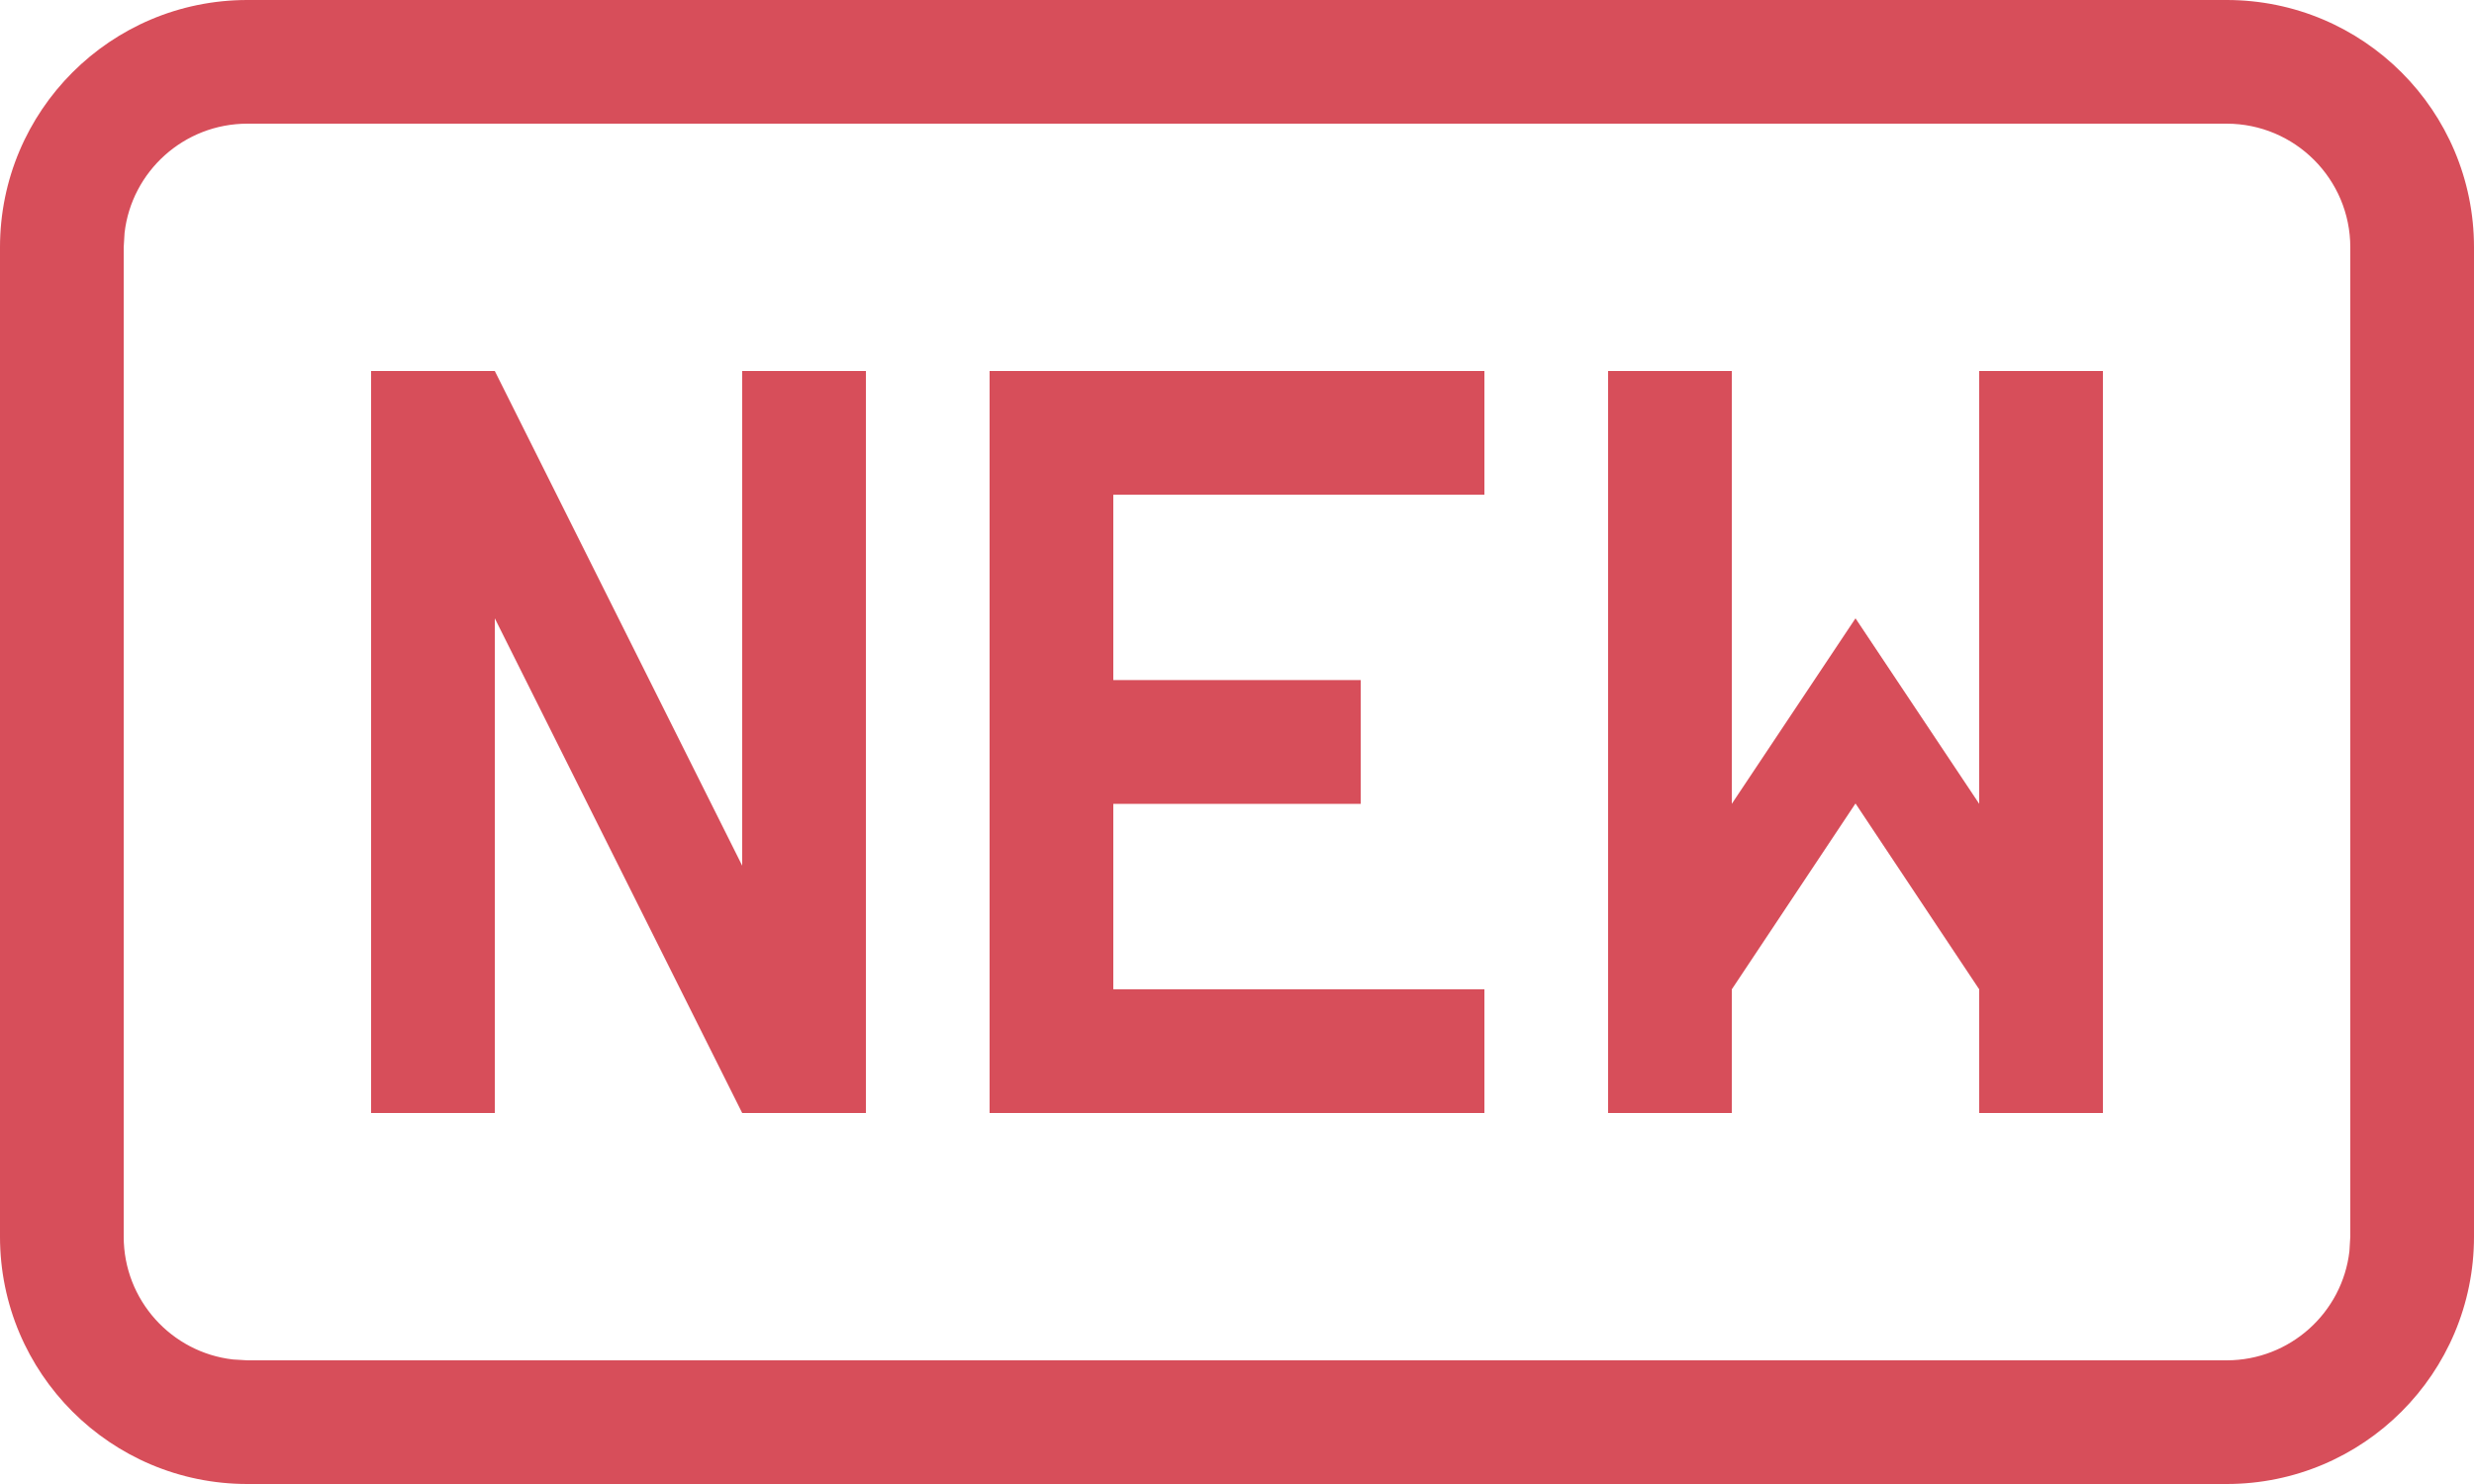 <?xml version="1.0" encoding="UTF-8"?>
<svg width="20px" height="12px" viewBox="0 0 20 12" version="1.1" xmlns="http://www.w3.org/2000/svg" xmlns:xlink="http://www.w3.org/1999/xlink">
    <title>newsvg</title>
    <g id="页面-1" stroke="none" stroke-width="1" fill="none" fill-rule="evenodd">
        <g id="01周期位置切换" transform="translate(-797, -1341)" fill="#D74E5A">
            <path d="M815,1341 C816.105,1341 817,1341.895 817,1343 L817,1351 C817,1352.105 816.105,1353 815,1353 L799,1353 C797.895,1353 797,1352.105 797,1351 L797,1343 C797,1341.895 797.895,1341 799,1341 L815,1341 Z M815,1342 L799,1342 C798.487,1342 798.064,1342.386 798.007,1342.883 L798,1343 L798,1351 C798,1351.513 798.386,1351.936 798.883,1351.993 L799,1352 L815,1352 C815.513,1352 815.936,1351.614 815.993,1351.117 L816,1351 L816,1343 C816,1342.448 815.552,1342 815,1342 Z M801,1344 L803,1348 L803,1344 L804,1344 L804,1350 L803,1350 L801,1346 L801,1350 L800,1350 L800,1344 L801,1344 Z M809,1344 L809,1345 L806,1345 L806,1346.499 L808,1346.499 L808,1347.5 L806,1347.5 L806,1349 L809,1349 L809,1350 L805,1350 L805,1344 L809,1344 Z M811,1344 L811,1347.5 L812,1346 L813,1347.5 L813,1344 L814,1344 L814,1350 L813,1350 L813,1349 L812,1347.497 L811,1349 L811,1350 L810,1350 L810,1344 L811,1344 Z" id="new"></path>
        </g>
    </g>
</svg>